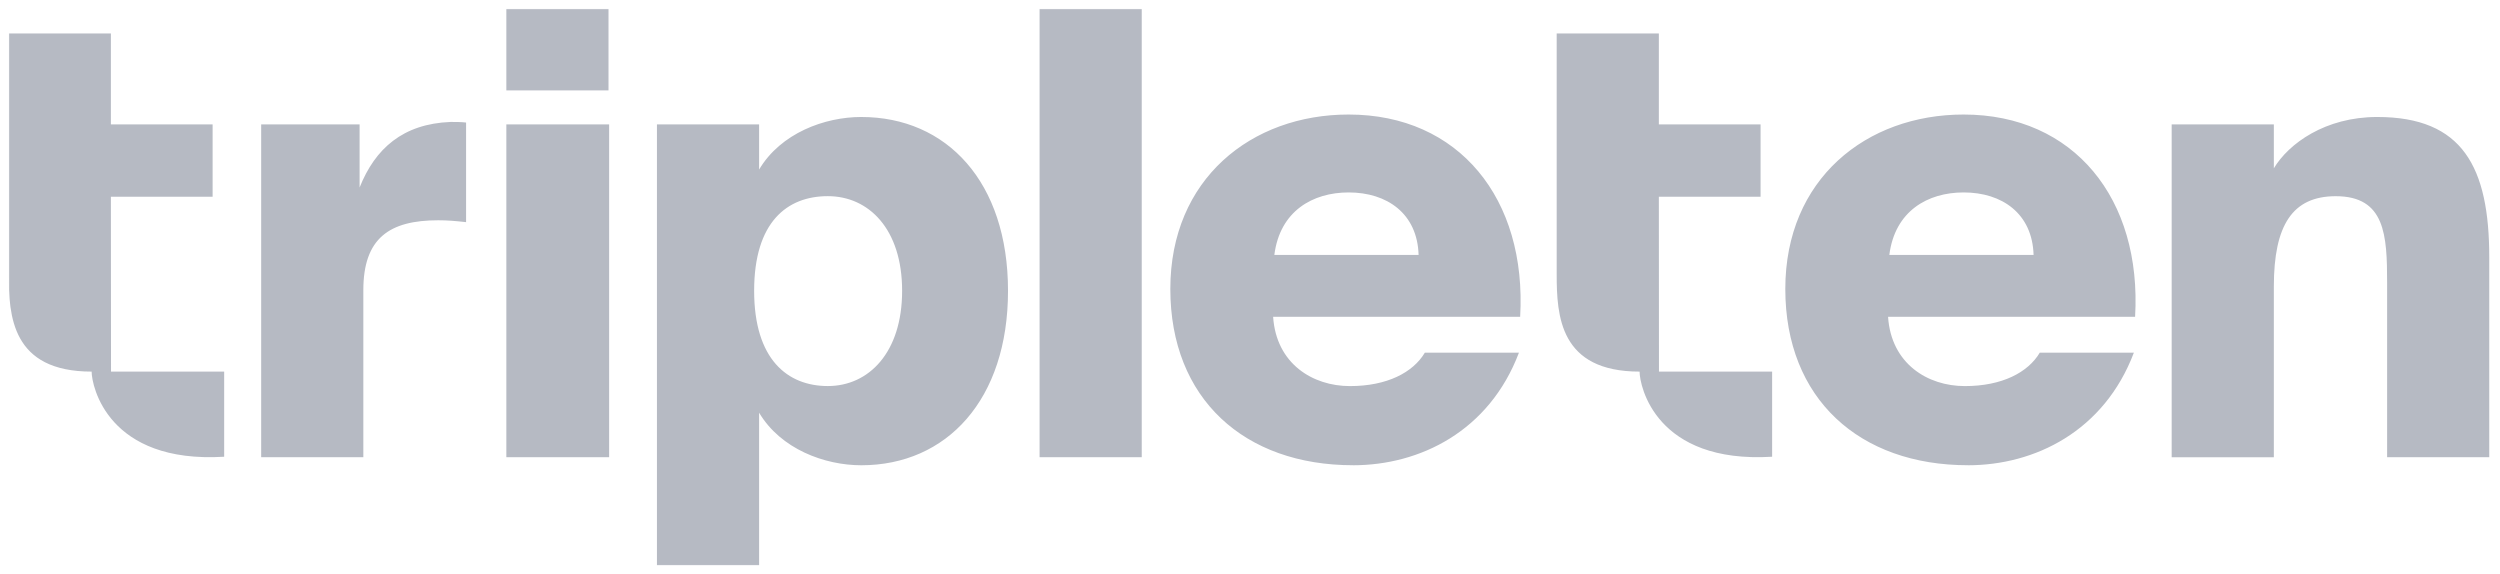 <svg width="1145" height="263" viewBox="0 0 1145 263" fill="none" xmlns="http://www.w3.org/2000/svg">
<g clip-path="url(#clip0_835_72)" filter="url(#filter0_d_835_72)">
<mask id="mask0_835_72" style="mask-type:luminance" maskUnits="userSpaceOnUse" x="4" y="0" width="1139" height="255">
<path d="M4 0H1143V255H4V0Z" fill="white"/>
</mask>
<g mask="url(#mask0_835_72)">
<path d="M200.722 96.887C178.318 96.887 166.408 105.098 166.408 128.899V205.383H119.616V52.976H164.698V81.88C171.79 64.04 184.555 52.705 206.375 51.851C208.65 51.851 211.193 51.851 213.468 52.122V97.742C208.36 97.177 204.959 96.887 200.706 96.887M231.908 205.403H278.987V52.976H231.908V205.403ZM231.908 37.408H278.697V0H231.908V37.408ZM379.149 172.81C397.861 172.81 413.172 157.51 413.172 129.189C413.172 100.865 397.861 85.839 379.149 85.839C360.437 85.839 345.397 97.742 345.397 129.189C345.397 160.637 360.708 172.81 379.149 172.81ZM394.46 49.582C433.594 49.582 461.671 79.321 461.671 129.189C461.671 179.058 433.594 209.09 394.46 209.09C377.729 209.09 357.6 201.715 347.672 185.018V255H300.883V52.976H347.672V73.65C357.6 56.938 377.729 49.578 394.46 49.578M522.915 0H476.127V205.403H522.915V0ZM649.717 112.748C649.153 93.763 635.261 84.134 617.675 84.134C601.238 84.134 586.198 92.635 583.652 112.748H649.717ZM619.66 209.075C570.032 209.075 536.009 178.752 536.009 128.335C536.009 77.922 573.159 48.453 617.675 48.453C668.155 48.453 699.342 86.987 696.234 141.088H583.091C584.507 162.617 601.238 172.829 618.259 172.829C635.28 172.829 647.171 166.598 652.573 157.529H695.67C682.069 193.504 650.298 209.09 619.676 209.09M931.379 112.748C930.814 93.763 916.923 84.134 899.337 84.134C882.9 84.134 867.86 92.635 865.314 112.748H931.379ZM901.318 209.075C851.694 209.075 817.67 178.752 817.67 128.335C817.67 77.922 854.82 48.453 899.337 48.453C949.817 48.453 981.004 86.987 977.877 141.088H864.733C866.15 162.617 882.88 172.829 899.902 172.829C916.923 172.829 928.814 166.598 934.215 157.529H977.312C963.692 193.504 931.944 209.09 901.318 209.09M1088.77 49.578C1127.9 49.578 1140.08 72.525 1140.08 113.893V205.403H1093.3V125.521C1093.3 103.699 1092.44 85.859 1069.76 85.859C1049.92 85.859 1041.42 99.176 1041.42 127.226V205.422H994.624V52.976H1041.42V73.089C1048.21 61.751 1064.95 49.578 1088.77 49.578ZM759.808 166.196L759.754 86.114H806.341V52.976H759.754V11.338H712.962V121.562C712.962 140.636 714.308 166.196 750.932 166.196C750.932 172.826 758.388 208.418 811.634 205.186V166.196H759.808ZM50.843 166.196L50.788 86.114H97.379V52.976H50.788V11.338H4V121.562C4 140.633 5.346 166.196 41.967 166.196C41.967 172.826 49.426 208.418 102.669 205.186V166.196H50.843Z" fill="#B6BAC3"/>
</g>
</g>
<defs>
<filter id="filter0_d_835_72" x="0" y="0" width="1147" height="263" filterUnits="userSpaceOnUse" color-interpolation-filters="sRGB">
<feFlood flood-opacity="0" result="BackgroundImageFix"/>
<feColorMatrix in="SourceAlpha" type="matrix" values="0 0 0 0 0 0 0 0 0 0 0 0 0 0 0 0 0 0 127 0" result="hardAlpha"/>
<feOffset dy="4"/>
<feGaussianBlur stdDeviation="2"/>
<feComposite in2="hardAlpha" operator="out"/>
<feColorMatrix type="matrix" values="0 0 0 0 0 0 0 0 0 0 0 0 0 0 0 0 0 0 0.25 0"/>
<feBlend mode="normal" in2="BackgroundImageFix" result="effect1_dropShadow_835_72"/>
<feBlend mode="normal" in="SourceGraphic" in2="effect1_dropShadow_835_72" result="shape"/>
</filter>
<clipPath id="clip0_835_72">
<rect width="1139" height="255" fill="white" transform="translate(4)"/>
</clipPath>
</defs>
</svg>
